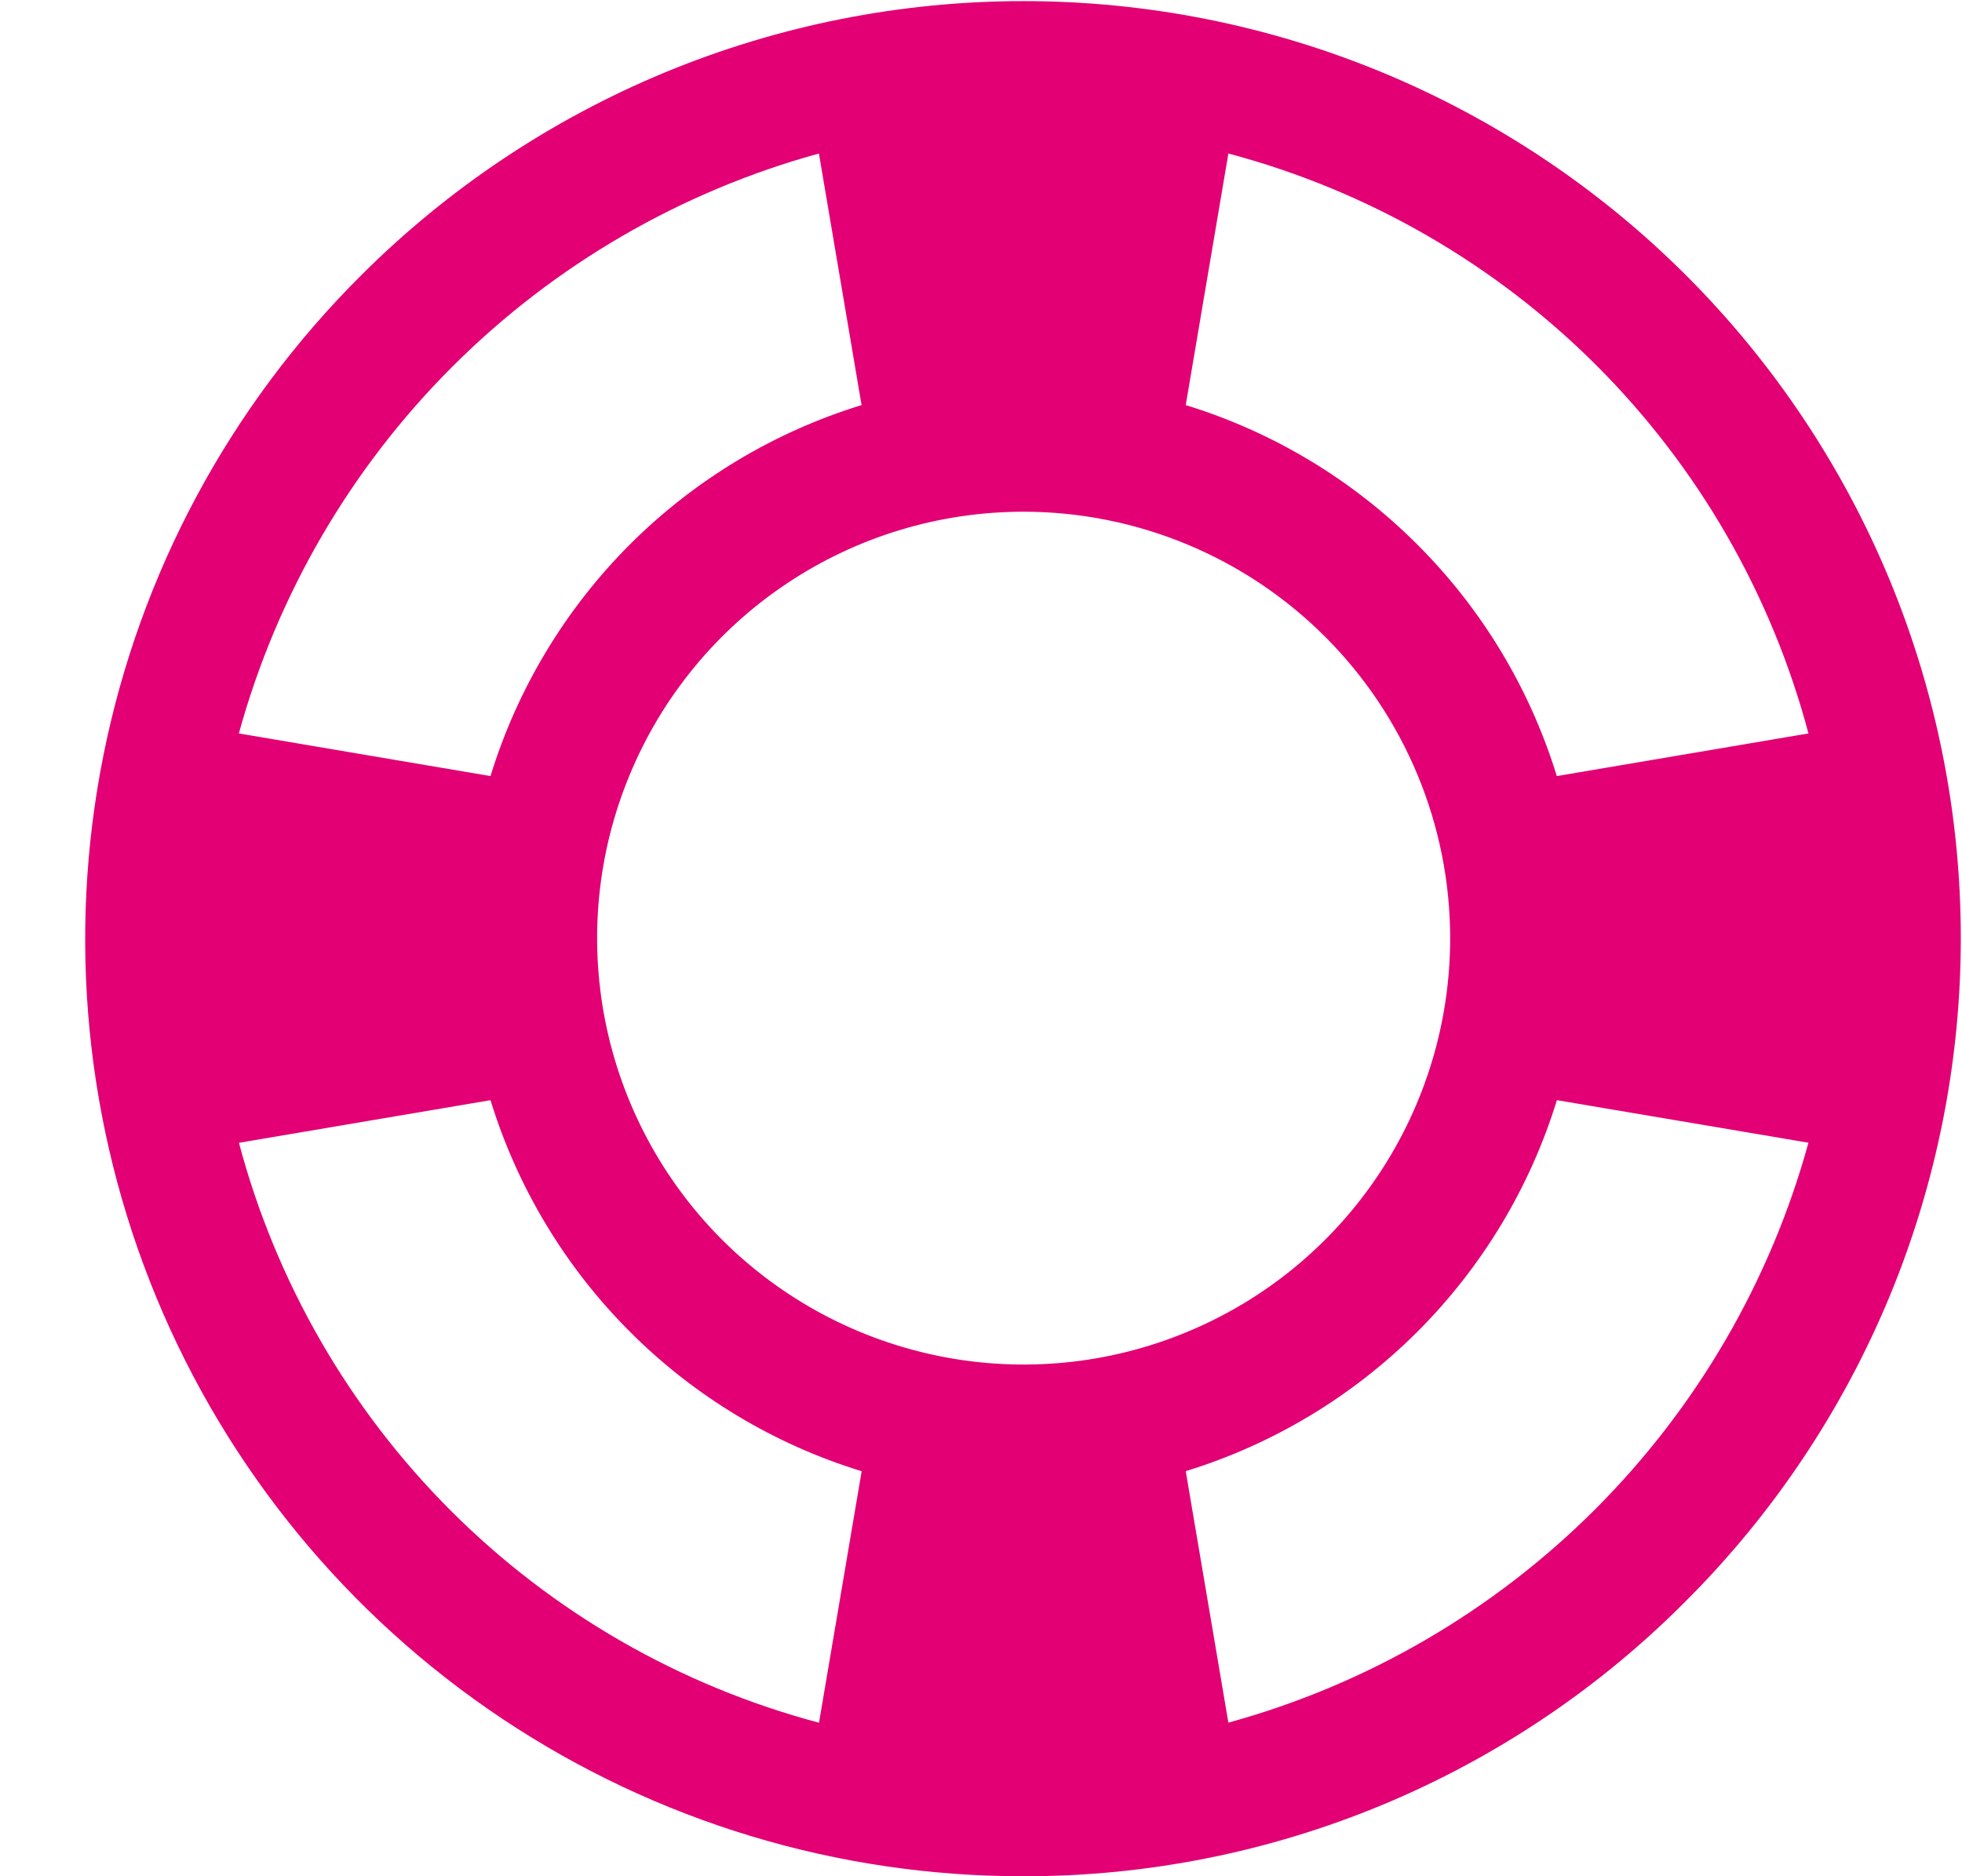 <svg width="23" height="22" viewBox="0 0 23 22" fill="none" xmlns="http://www.w3.org/2000/svg">
<path d="M12 22C9.824 22.003 7.696 21.36 5.886 20.152C4.076 18.944 2.666 17.226 1.834 15.216C1.002 13.205 0.785 10.993 1.212 8.859C1.639 6.726 2.689 4.767 4.231 3.231C5.251 2.211 6.462 1.402 7.795 0.849C9.128 0.297 10.557 0.013 11.999 0.013C13.442 0.013 14.871 0.297 16.204 0.849C17.537 1.402 18.748 2.211 19.768 3.231C20.788 4.251 21.597 5.462 22.15 6.795C22.702 8.128 22.986 9.557 22.986 10.999C22.986 12.442 22.702 13.871 22.15 15.204C21.597 16.537 20.788 17.748 19.768 18.768C18.751 19.794 17.541 20.607 16.208 21.162C14.874 21.717 13.444 22.002 12 22ZM18.251 12.9C17.936 13.925 17.374 14.857 16.616 15.615C15.857 16.373 14.925 16.935 13.9 17.25L14.4 20.199C16.026 19.752 17.507 18.89 18.699 17.698C19.891 16.506 20.753 15.024 21.2 13.399L18.251 12.9ZM5.751 12.9L2.801 13.4C3.235 15.032 4.092 16.521 5.286 17.715C6.48 18.909 7.969 19.766 9.601 20.2L10.101 17.251C9.076 16.936 8.143 16.375 7.385 15.616C6.627 14.858 6.065 13.925 5.75 12.9H5.751ZM12 6C11.011 6 10.044 6.293 9.222 6.843C8.4 7.392 7.759 8.173 7.381 9.087C7.002 10 6.903 11.005 7.096 11.976C7.289 12.945 7.765 13.836 8.464 14.536C9.164 15.235 10.055 15.711 11.025 15.904C11.995 16.097 13 15.998 13.913 15.619C14.827 15.241 15.608 14.6 16.157 13.778C16.707 12.956 17 11.989 17 11C16.999 9.674 16.471 8.403 15.534 7.466C14.597 6.529 13.326 6.001 12 6ZM14.4 1.8L13.9 4.75C14.925 5.065 15.857 5.626 16.615 6.385C17.374 7.143 17.935 8.075 18.25 9.1L21.2 8.6C20.766 6.968 19.909 5.479 18.715 4.285C17.521 3.091 16.032 2.234 14.4 1.8ZM9.6 1.8C7.975 2.247 6.493 3.109 5.301 4.301C4.109 5.493 3.247 6.975 2.8 8.6L5.75 9.1C6.065 8.075 6.626 7.143 7.384 6.384C8.143 5.626 9.075 5.065 10.1 4.75L9.6 1.8Z" fill="#e20074"/>
</svg>
